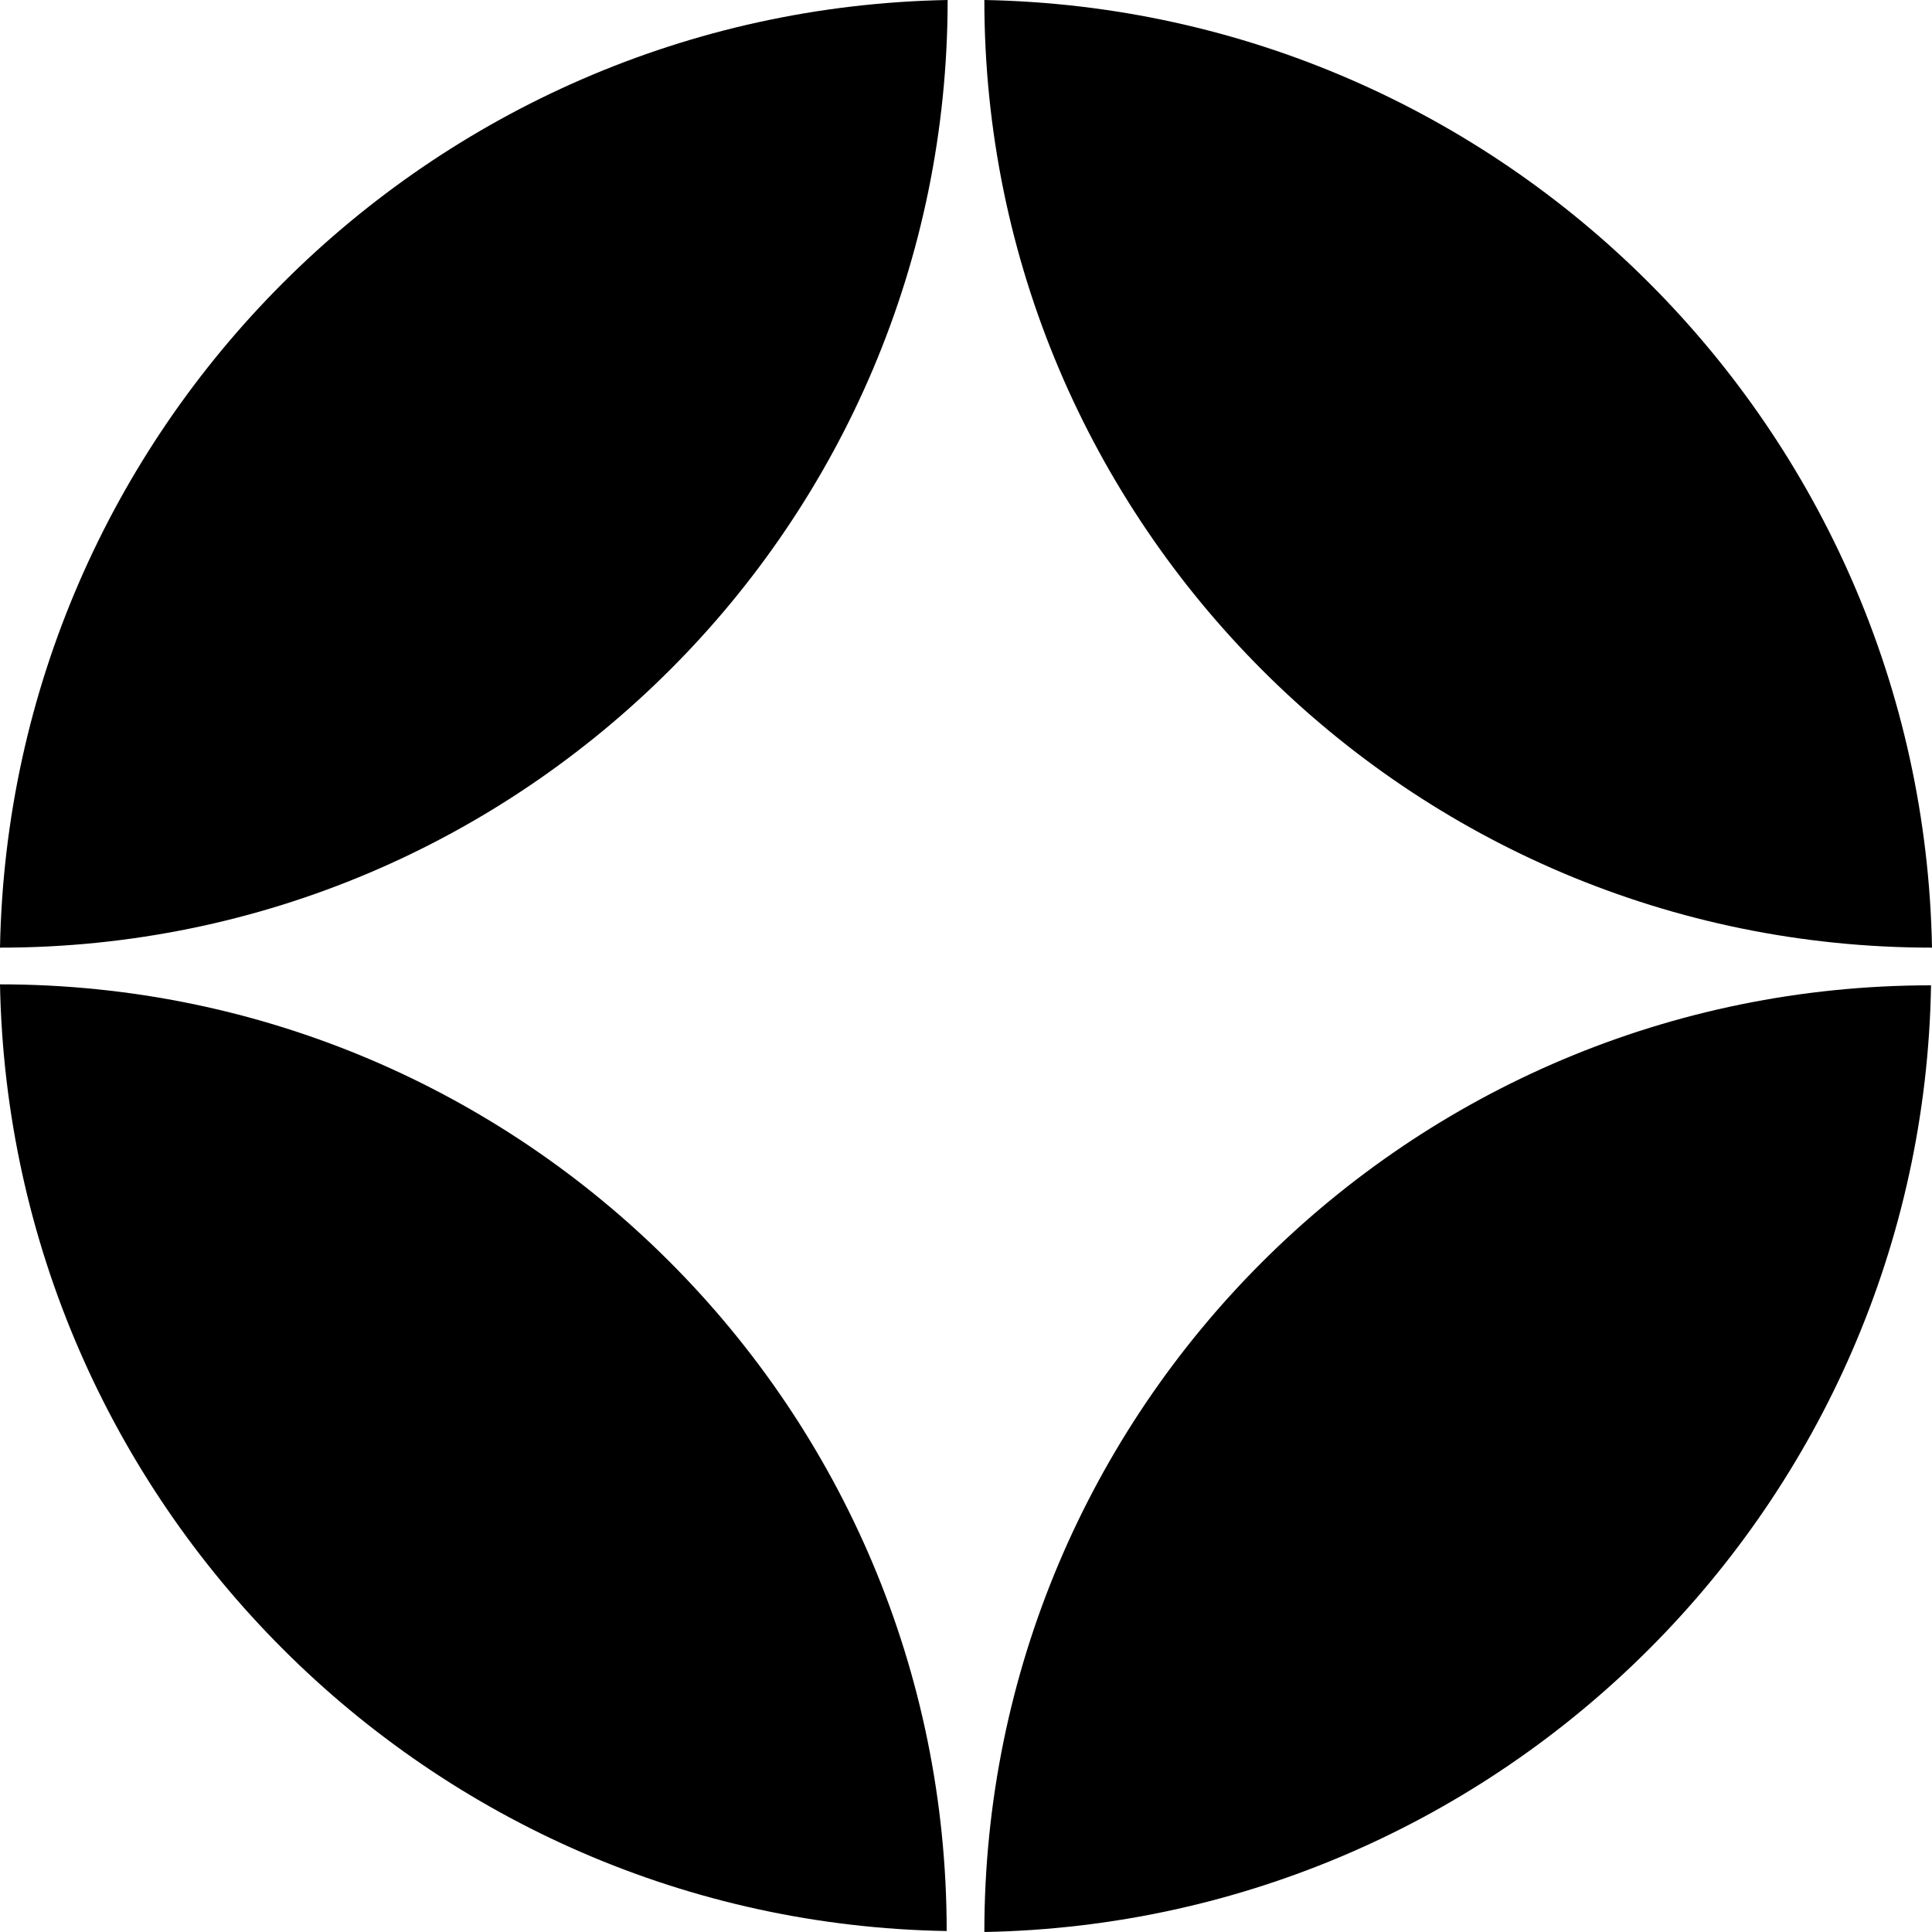 <?xml version="1.0" encoding="utf-8"?>
<!-- Generator: Adobe Illustrator 27.2.0, SVG Export Plug-In . SVG Version: 6.00 Build 0)  -->
<svg version="1.1" id="レイヤー_1" xmlns="http://www.w3.org/2000/svg" xmlns:xlink="http://www.w3.org/1999/xlink" x="0px"
	 y="0px" viewBox="0 0 200 200" style="enable-background:new 0 0 200 200;" xml:space="preserve">
<g>
	<path d="M200,98.1c-27.1,0-51.6-11-69.3-28.7l0,0C112.9,51.6,101.9,27.1,101.9,0C155.6,1,199,44.4,200,98.1z"/>
	<path d="M0,101.9c27.1,0,51.6,11,69.3,28.7l0,0c17.8,17.8,28.7,42.3,28.7,69.3C44.4,199,1,155.6,0,101.9z"/>
	<path d="M101.9,200c0-27.1,11-51.6,28.7-69.3l0,0c17.8-17.8,42.3-28.7,69.3-28.7C199,155.6,155.6,199,101.9,200z"/>
	<path d="M98.1,0c0,27.1-11,51.6-28.7,69.3l0,0C51.6,87.1,27.1,98.1,0,98.1C1,44.4,44.4,1,98.1,0z"/>
</g>
</svg>
